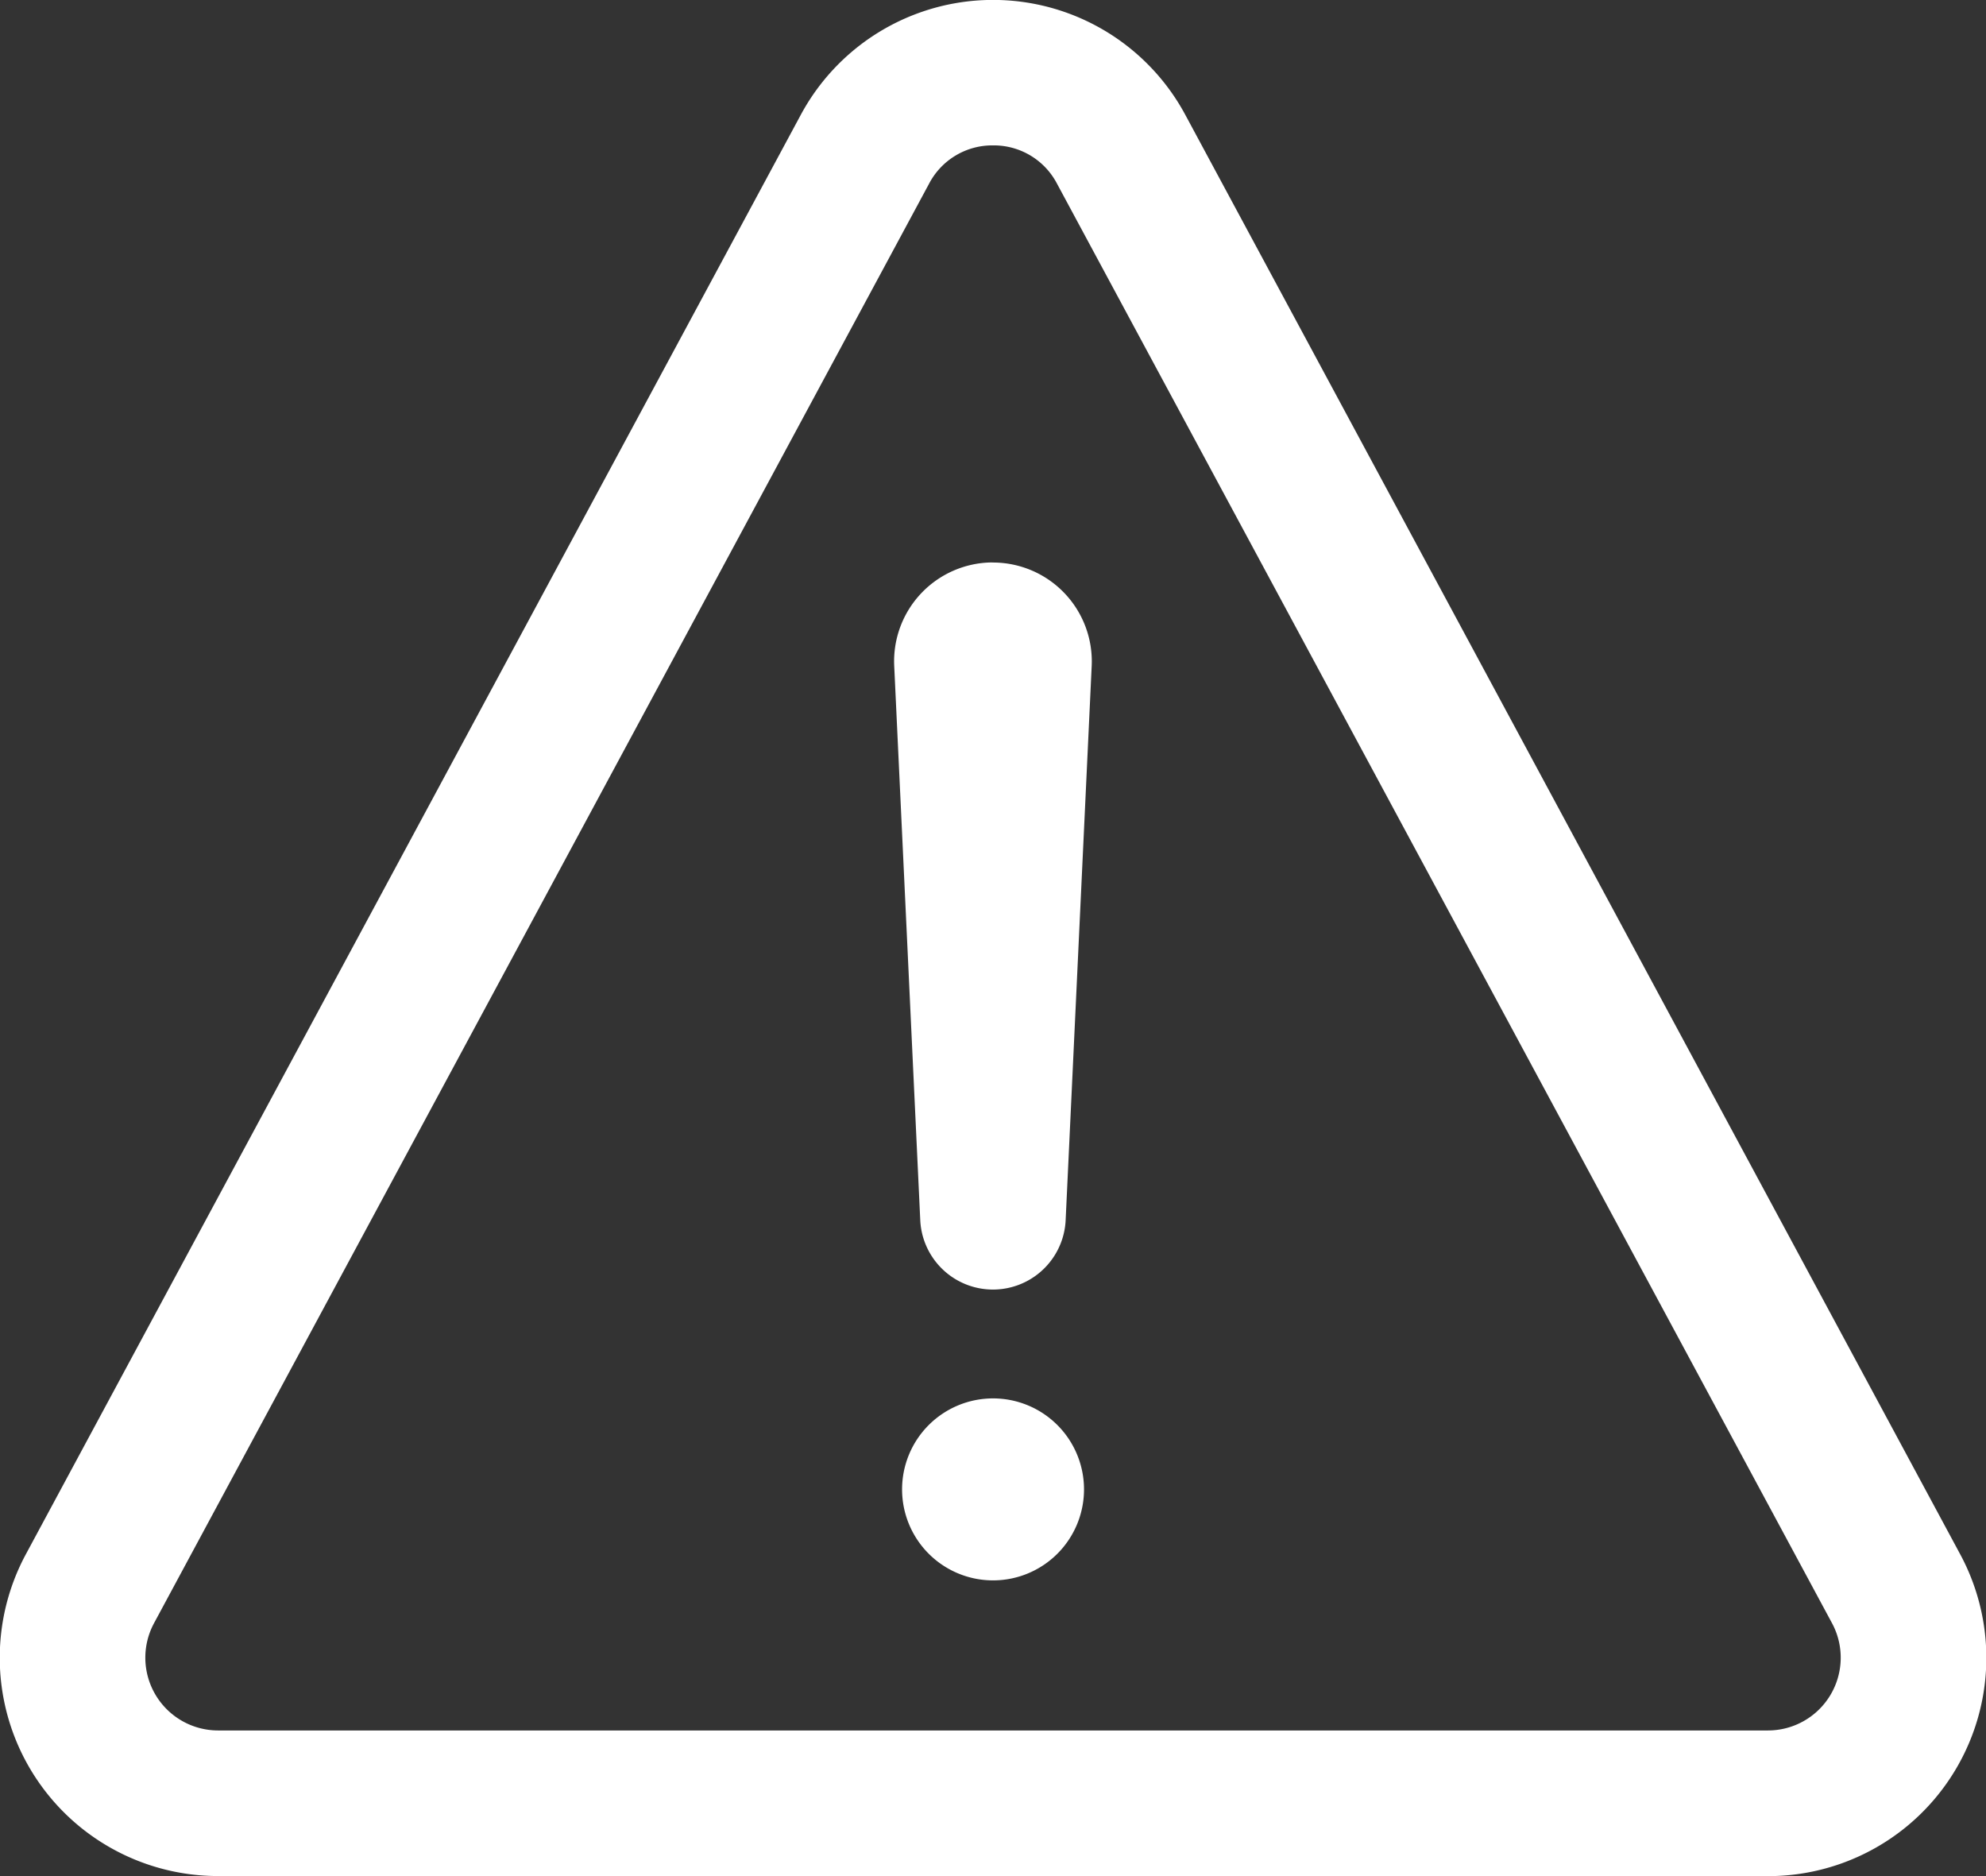 <svg xmlns="http://www.w3.org/2000/svg" width="21.177" height="20" viewBox="0 0 21.177 20">
  <rect x="0" y="0" width="21.177" height="20" fill="#333333" stroke="none"/>
  <g id="warning-outline" transform="translate(-37.61 -49.75)">
    <path id="Path_94" data-name="Path 94" d="M56.462,69.75H39.935a2.327,2.327,0,0,1-2.049-3.431l8.263-15.345a2.328,2.328,0,0,1,4.1,0l8.263,15.346a2.327,2.327,0,0,1-2.049,3.431ZM48.2,51.3a.76.76,0,0,0-.683.408L39.252,67.055a.776.776,0,0,0,.683,1.143H56.462a.776.776,0,0,0,.683-1.144L48.882,51.71A.76.76,0,0,0,48.2,51.3Z" fill="#fff"/>
    <path id="Path_95" data-name="Path 95" d="M235.316,173.44a1.054,1.054,0,0,1,1.053,1.1l-.278,5.914a.776.776,0,0,1-1.55,0l-.278-5.915a1.054,1.054,0,0,1,1.043-1.1Z" transform="translate(-187.118 -117.693)" fill="#fff"/>
    <path id="Path_96" data-name="Path 96" d="M236.97,359.189a.97.97,0,1,1,.97-.97.97.97,0,0,1-.97.97Z" transform="translate(-188.771 -292.591)" fill="#fff"/>
  </g>
</svg>
